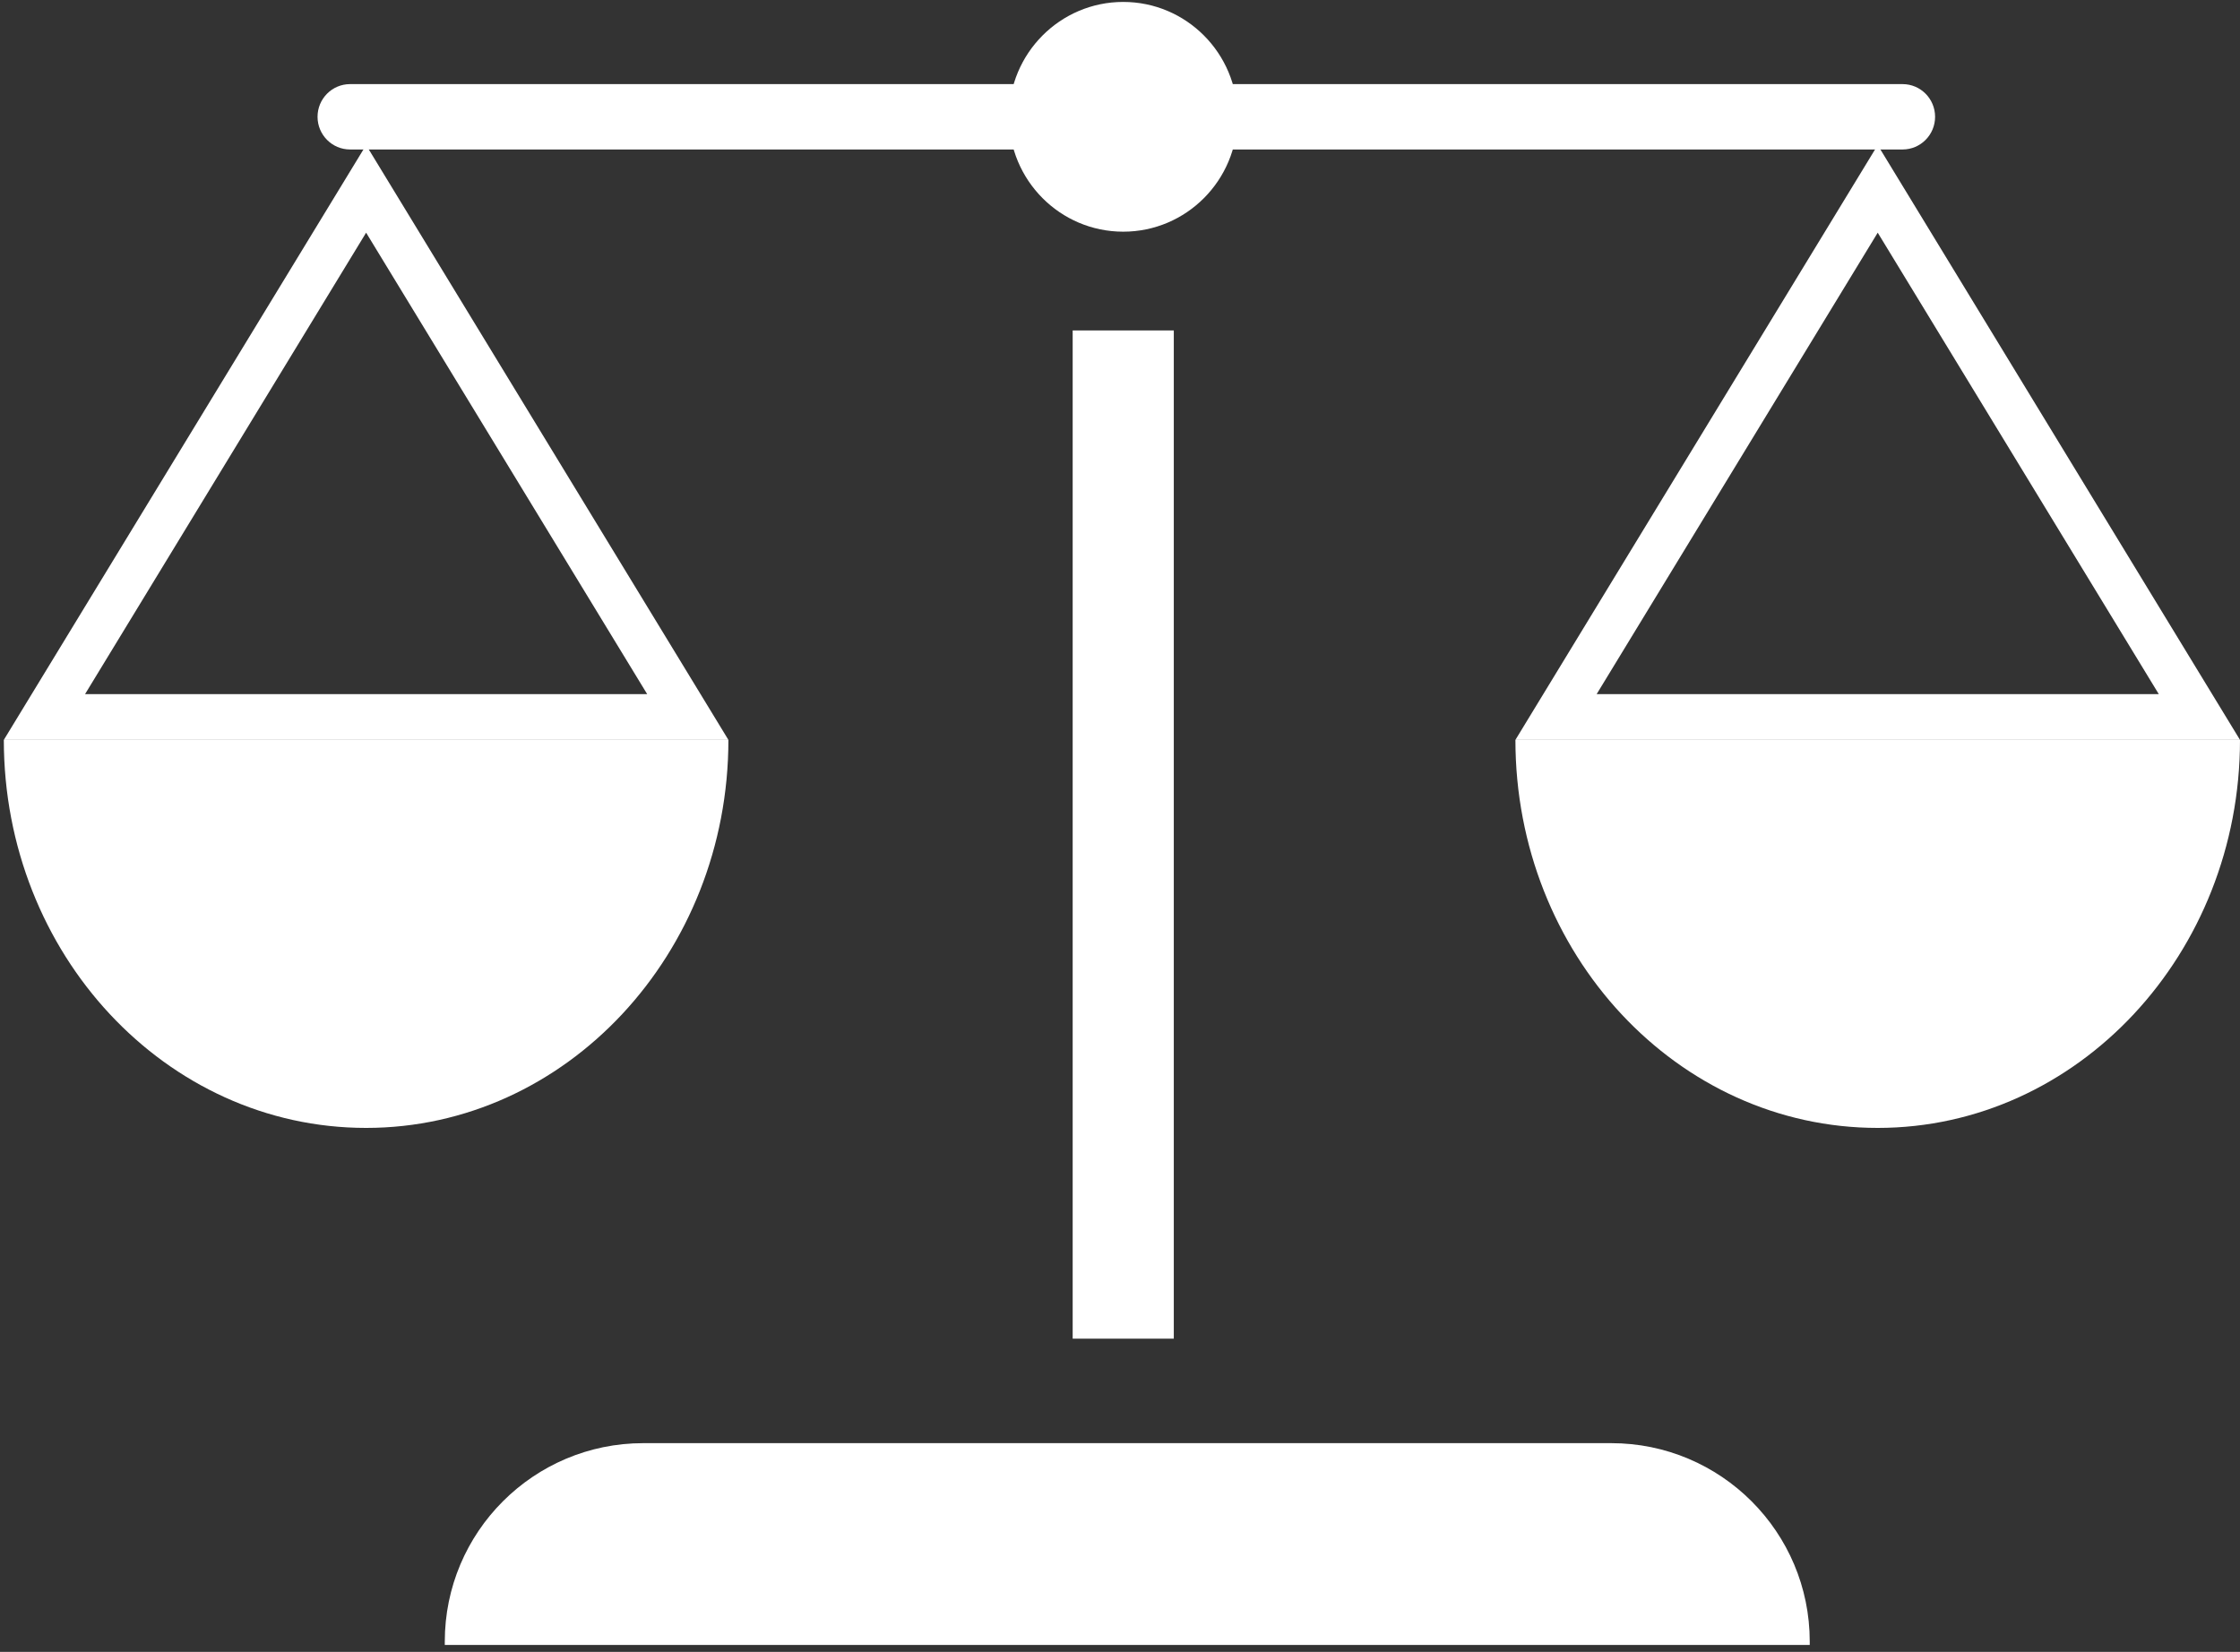 <svg width="301" height="222" viewBox="0 0 301 222" fill="none" xmlns="http://www.w3.org/2000/svg">
<rect x="0" y="0" width="301" height="222" fill="#333333" stroke="none"/>
<path d="M255.661 20.089H47.039C44.627 20.089 42.67 18.122 42.67 15.697C42.67 13.271 44.627 11.304 47.039 11.304H255.661C258.072 11.304 260.028 13.271 260.028 15.697C260.028 18.122 258.072 20.089 255.661 20.089Z" fill="white"/>
<path d="M97.879 99.433C97.879 128.192 76.044 151.584 49.197 151.584C22.276 151.584 0.514 128.192 0.514 99.433H97.879Z" fill="white"/>
<path d="M49.197 31.27L86.965 93.285H11.429L49.197 31.27ZM49.197 19.496L0.514 99.435H97.879L49.197 19.496Z" fill="white"/>
<path d="M301 99.433C301 128.192 279.166 151.584 252.319 151.584C225.397 151.584 203.634 128.192 203.634 99.433H301Z" fill="white"/>
<path d="M252.319 31.27L290.087 93.285H214.551L252.319 31.27ZM252.319 19.496L203.634 99.435H301L252.319 19.496Z" fill="white"/>
<path d="M59.768 220.627C59.768 205.894 71.712 193.95 86.446 193.95H216.507C231.24 193.95 243.184 205.894 243.184 220.627V221.073H59.768V220.627Z" fill="white"/>
<rect x="144.141" y="44.409" width="13.588" height="135.499" fill="white"/>
<ellipse cx="150.935" cy="15.698" rx="15.353" ry="15.438" fill="white"/>
</svg>
